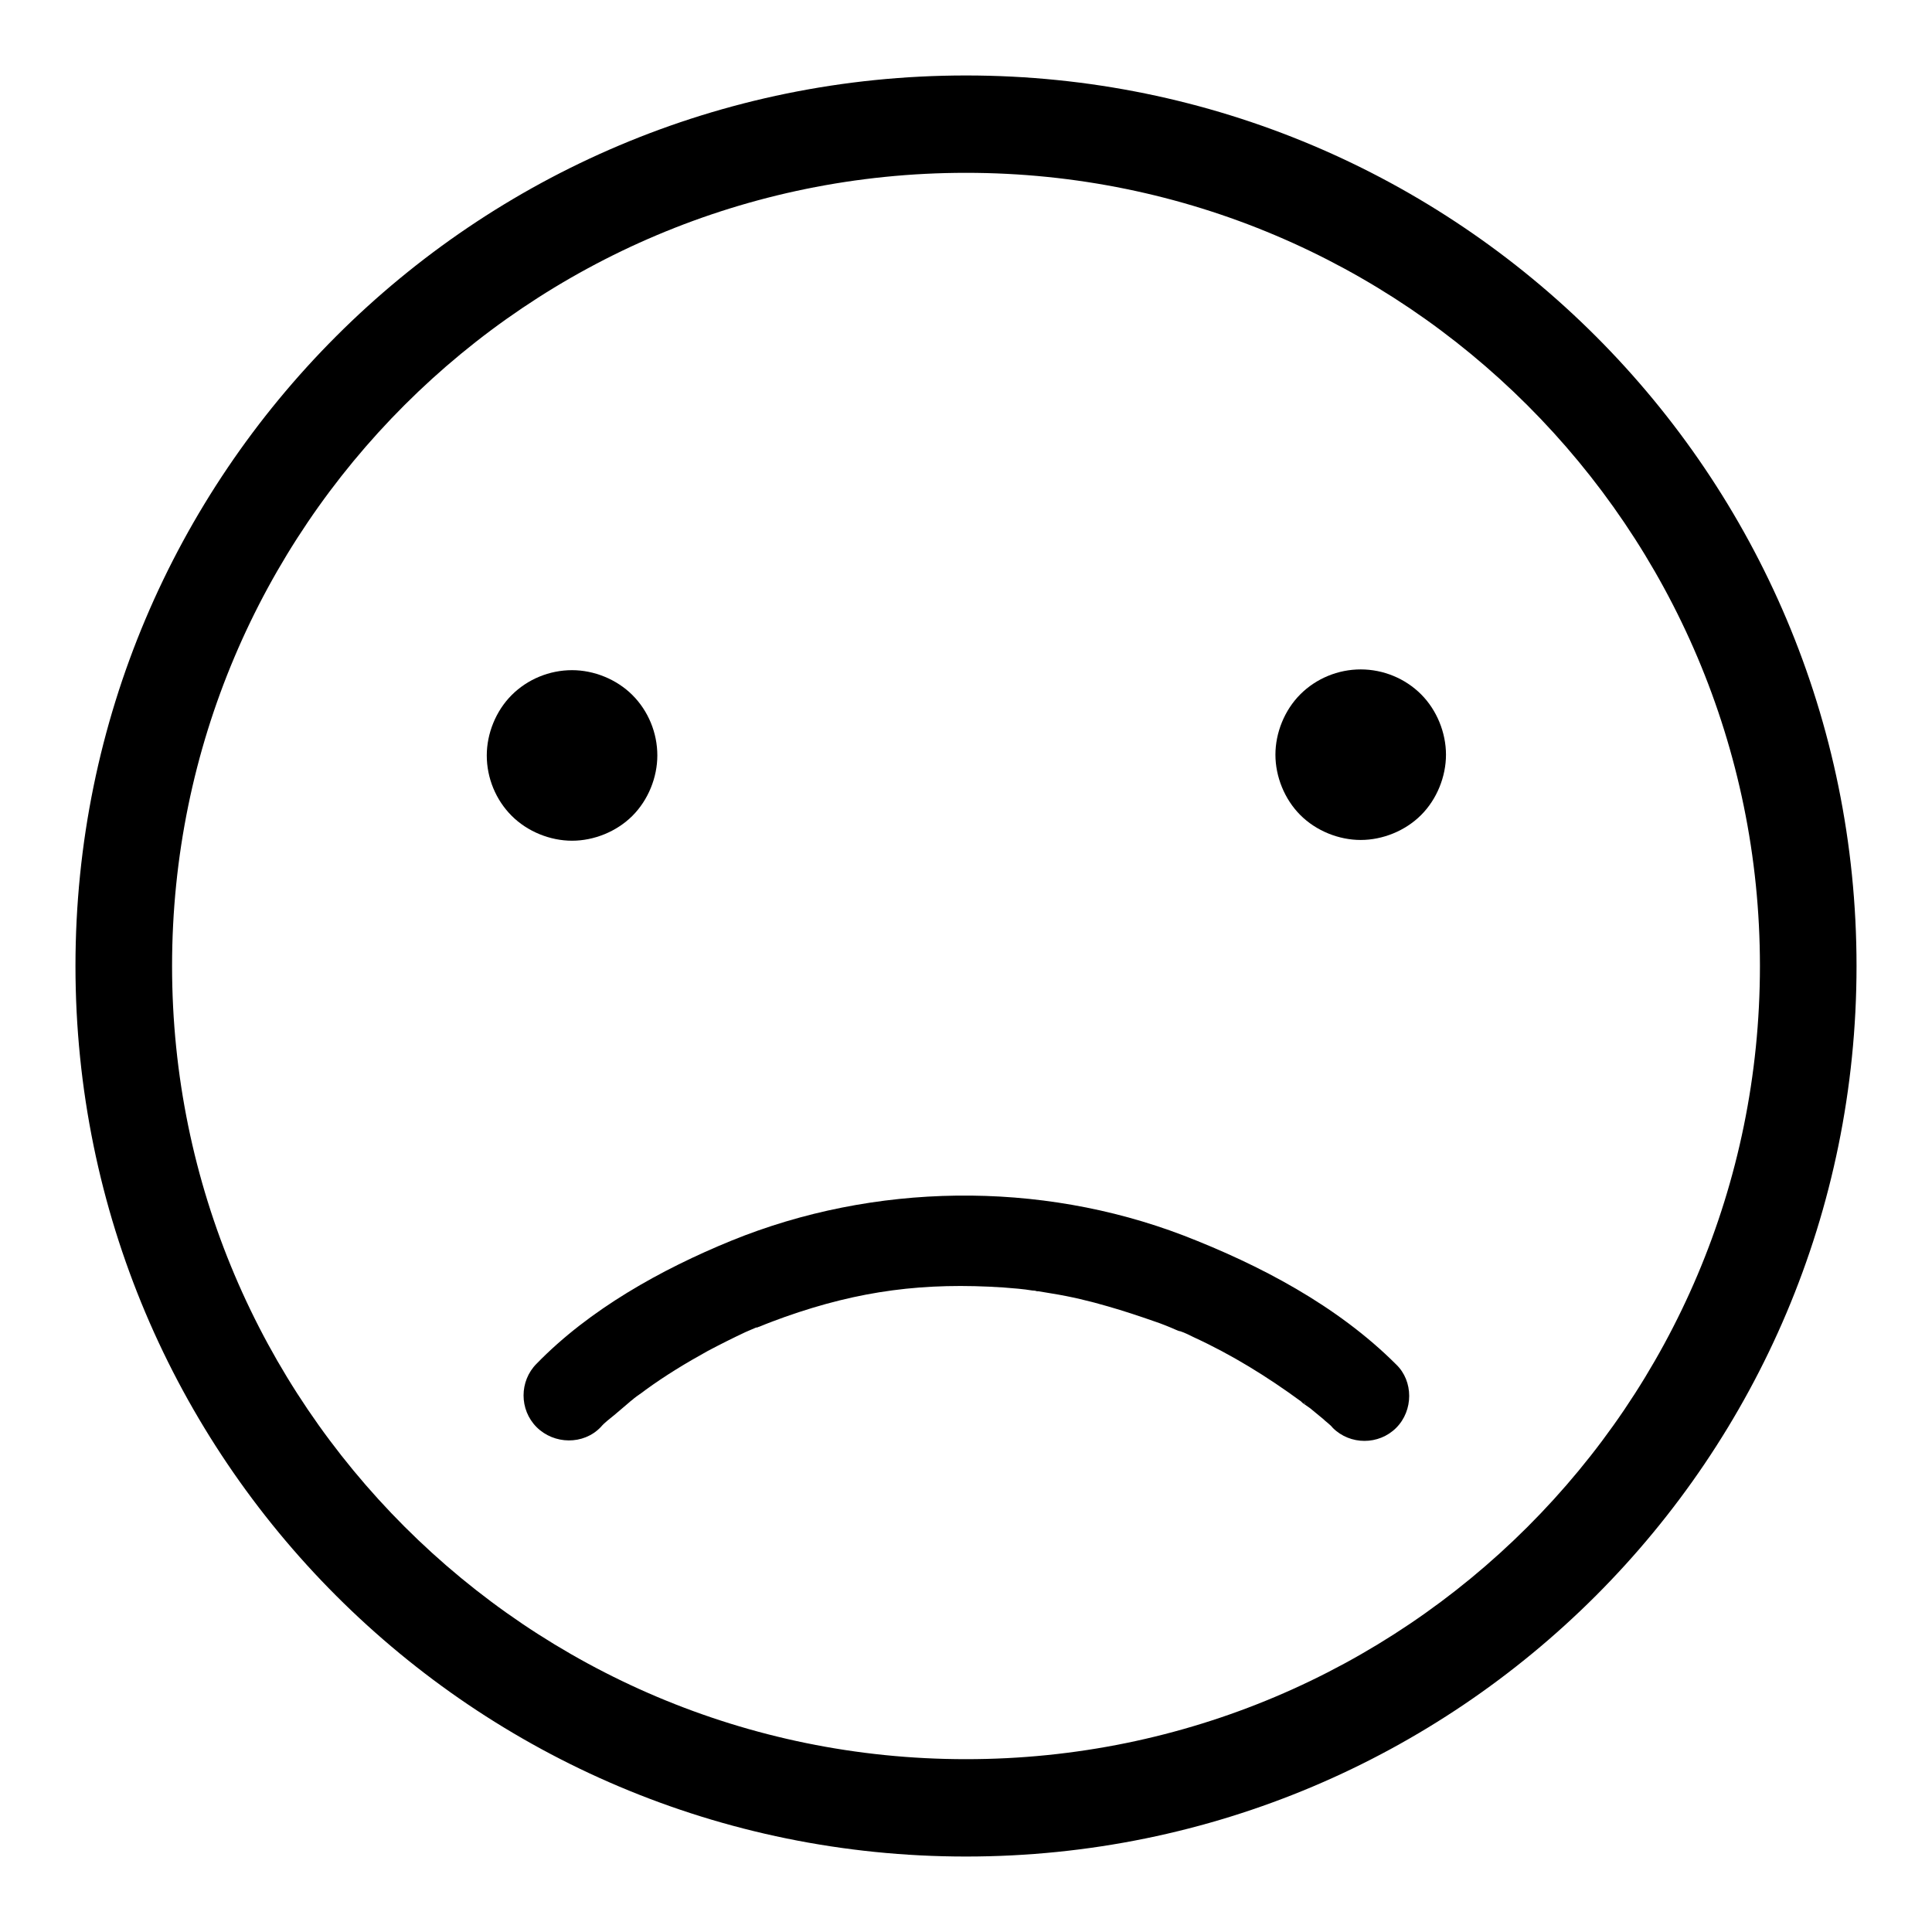 <?xml version="1.0" encoding="utf-8"?>
<!-- Svg Vector Icons : http://www.onlinewebfonts.com/icon -->
<!DOCTYPE svg PUBLIC "-//W3C//DTD SVG 1.1//EN" "http://www.w3.org/Graphics/SVG/1.1/DTD/svg11.dtd">
<svg version="1.1" xmlns="http://www.w3.org/2000/svg" xmlns:xlink="http://www.w3.org/1999/xlink" x="0px" y="0px" viewBox="0 0 256 256" enable-background="new 0 0 256 256" xml:space="preserve">
<g><g><path fill="#000000" d="M128,10C62.8,10,10,62.8,10,128c0,65.2,52.8,118,118,118c65.2,0,118-52.8,118-118C246,62.8,193.2,10,128,10L128,10z M128,233.1c-58.1,0-105.2-47.1-105.2-105.1C22.8,69.9,69.9,22.9,128,22.9c58.1,0,105.2,47.1,105.2,105.1C233.2,186.1,186.1,233.1,128,233.1L128,233.1z"/><path fill="#000000" d="M156.8,163.7c-19.1-7.3-41-7-59.9,0.7c-9.3,3.8-18.8,9.1-25.8,16.3c-2.3,2.3-2.3,6.1,0,8.4c2.3,2.3,6.2,2.4,8.5,0c0.5-0.6,1.2-1.1,1.8-1.6c0.7-0.6,1.4-1.2,2-1.7c0.2-0.2,0.4-0.3,0.6-0.5c0,0,0,0,0,0c0.5-0.4,1-0.7,1.5-1.1c2.6-1.9,5.4-3.6,8.3-5.2c1.7-0.9,3.3-1.7,5-2.5c0.5-0.2,0.9-0.4,1.4-0.6c0,0,0.1,0,0.1,0c0.1,0,0.2-0.1,0.3-0.1c1.2-0.5,2.3-0.9,3.4-1.3c9.9-3.5,18.5-4.6,29-3.9c1.3,0.1,2.6,0.2,3.8,0.4c0.4,0,0.6,0.1,0.6,0.1c0.1,0,0.1,0,0.2,0c0.6,0.1,1.2,0.2,1.8,0.3c2.5,0.4,5,1,7.4,1.7c2.1,0.6,4.2,1.3,6.2,2c0.9,0.3,1.9,0.7,2.8,1.1c0.2,0.1,0.5,0.2,0.6,0.2c0.6,0.2,1.2,0.5,1.8,0.8c5,2.3,9.7,5.2,14.2,8.5c0,0,0,0,0.2,0.2c0.3,0.2,0.7,0.5,1,0.7c0.6,0.5,1.1,0.9,1.7,1.4c0.4,0.4,0.9,0.7,1.3,1.2c2.3,2.3,6.1,2.3,8.4,0s2.3-6.2,0-8.4C177.2,173,166.9,167.6,156.8,163.7L156.8,163.7z M172.7,185.8c0.1,0.1,0.2,0.1,0.3,0.2C172.9,186,172.8,185.9,172.7,185.8L172.7,185.8z"/><path fill="#000000" d="M83.8,108.1c2.1-2.1,3.3-5.1,3.3-8c0-3-1.2-5.9-3.3-8c-2.1-2.1-5.1-3.3-8-3.3c-3,0-5.9,1.2-8,3.3c-2.1,2.1-3.3,5.1-3.3,8c0,3,1.2,5.9,3.3,8c2.1,2.1,5.1,3.3,8,3.3C78.7,111.4,81.7,110.2,83.8,108.1L83.8,108.1z"/><path fill="#000000" d="M180.3,88.7c-3,0-5.9,1.2-8,3.3c-2.1,2.1-3.3,5.1-3.3,8s1.2,5.9,3.3,8c2.1,2.1,5.1,3.3,8,3.3s5.9-1.2,8-3.3c2.1-2.1,3.3-5.1,3.3-8s-1.2-5.9-3.3-8C186.2,89.9,183.3,88.7,180.3,88.7L180.3,88.7z"/></g></g>
</svg>